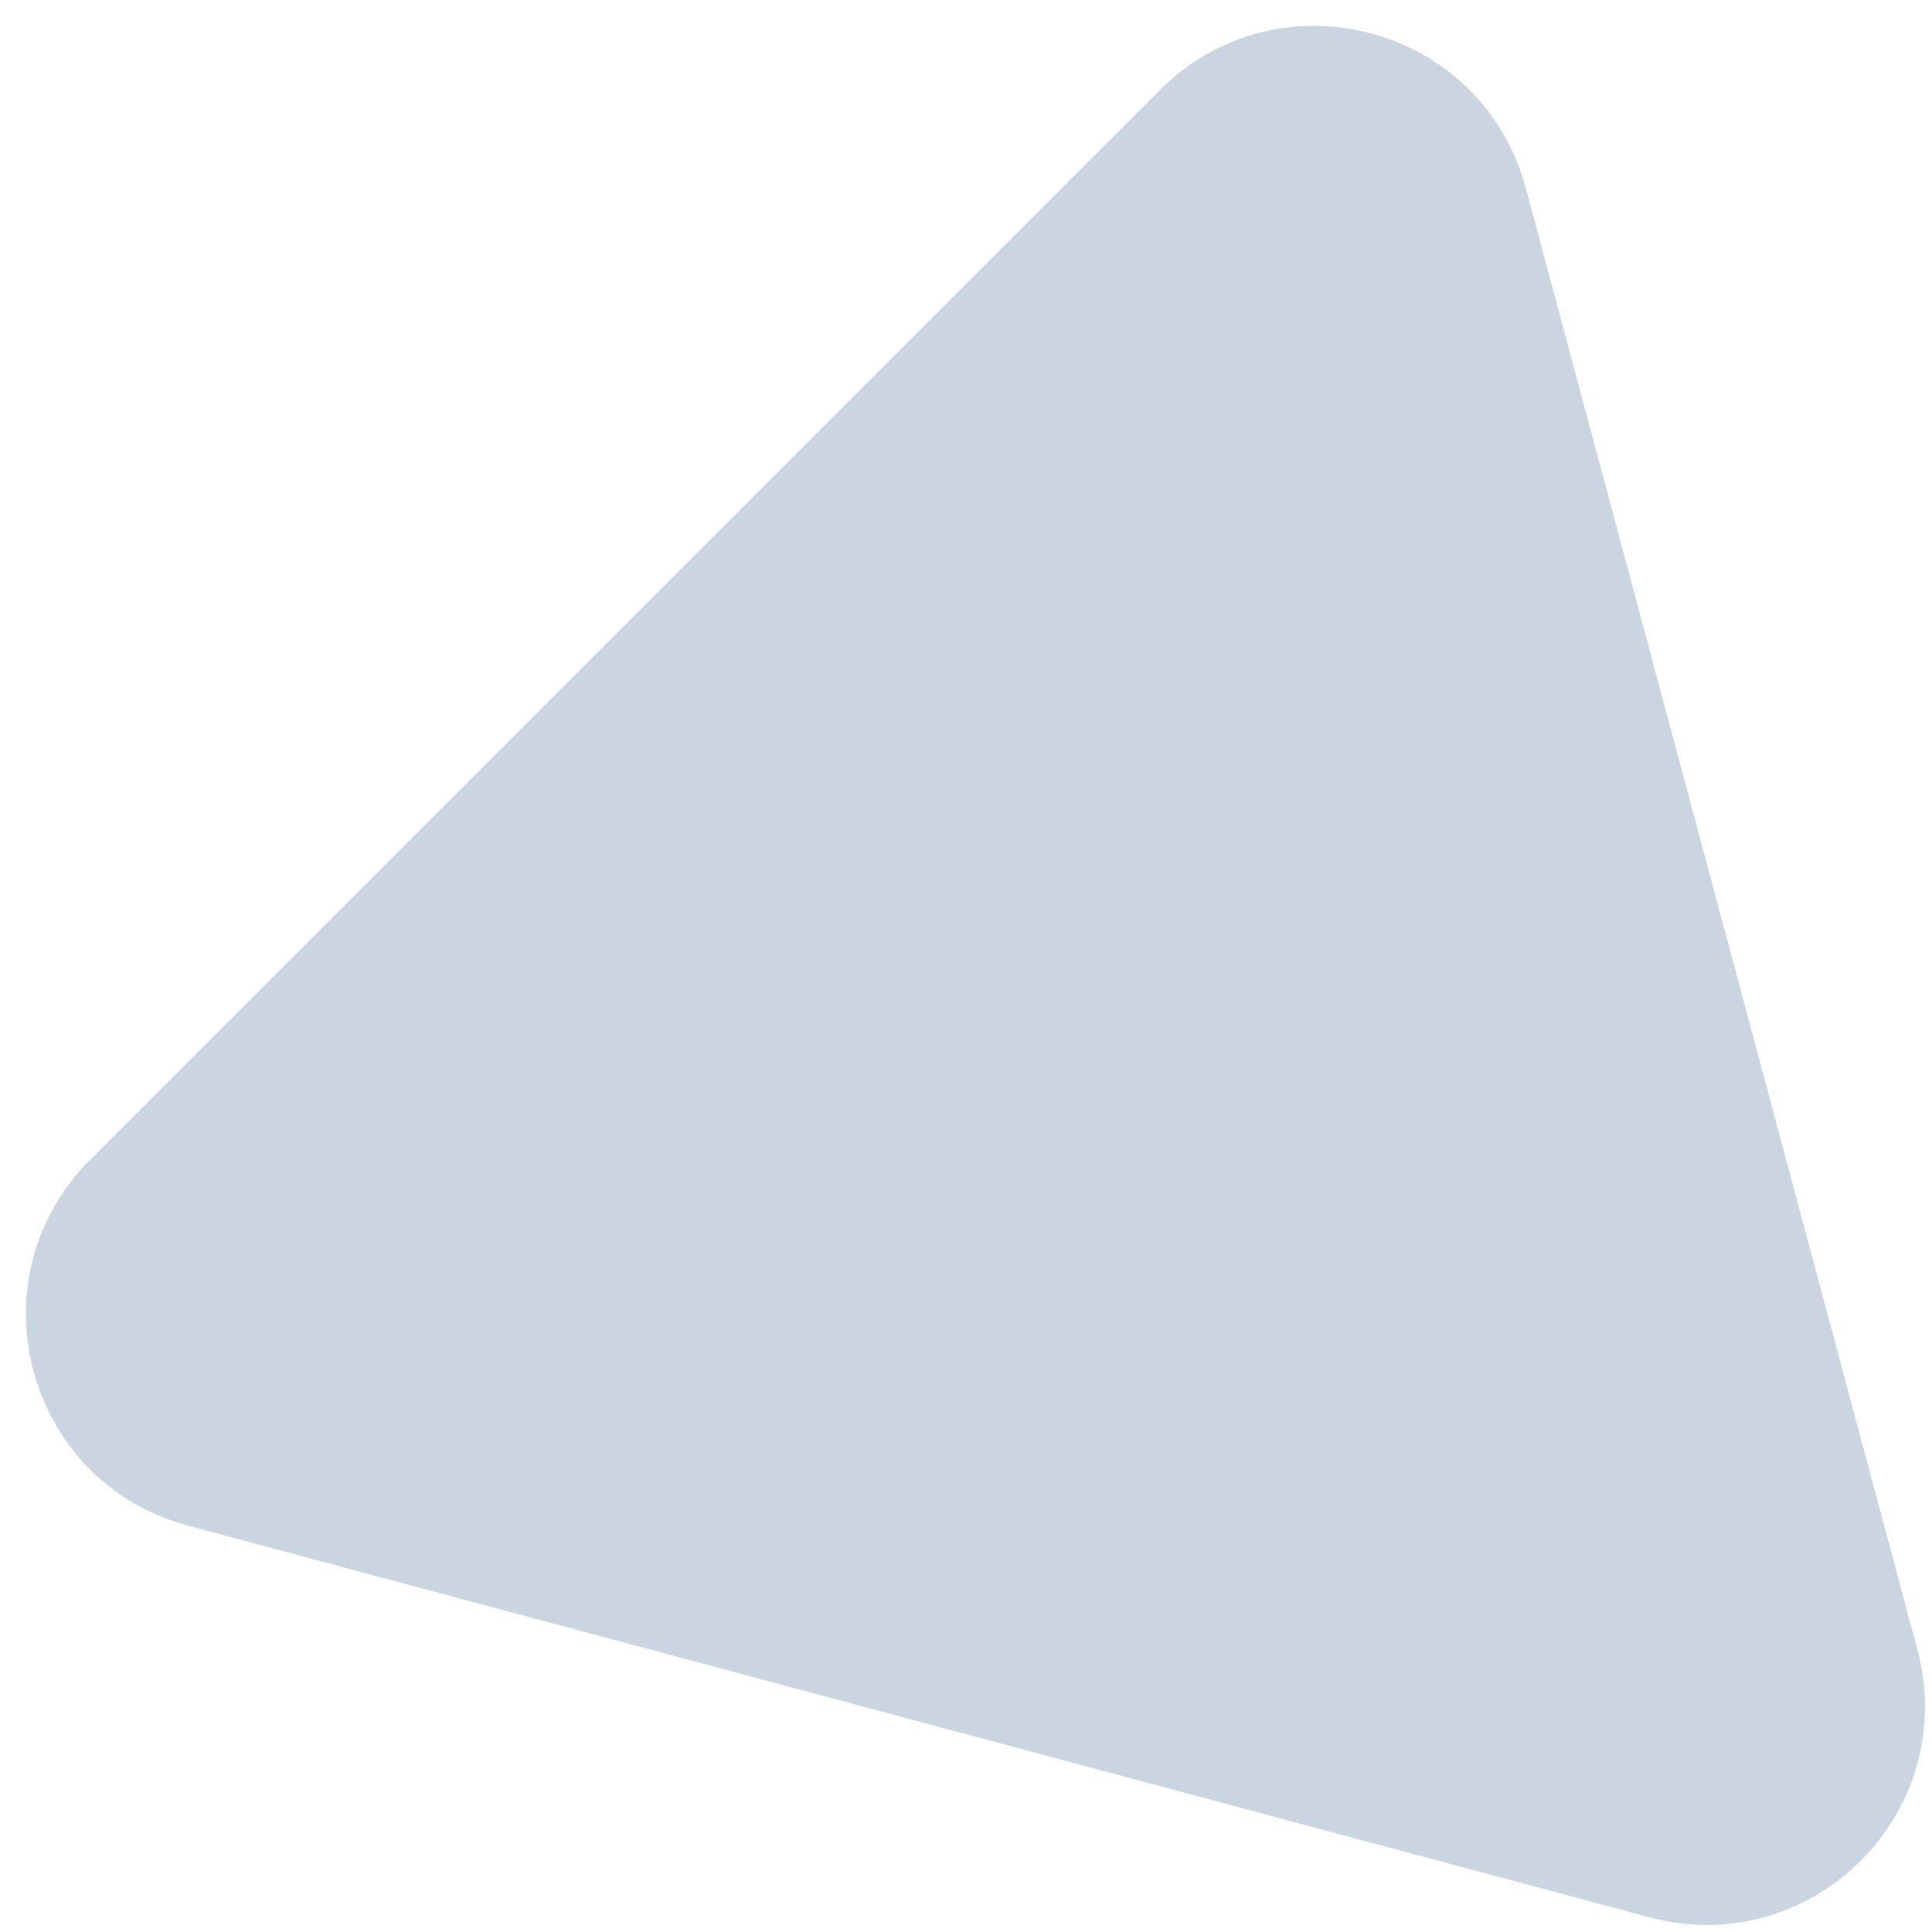 <svg width="53" height="53" viewBox="0 0 53 53" fill="none" xmlns="http://www.w3.org/2000/svg">
<path d="M45.25 52.597C49.711 53.792 53.794 49.71 52.598 45.248L41.857 5.16C40.661 0.699 35.084 -0.796 31.818 2.47L2.472 31.817C-0.794 35.083 0.7 40.66 5.162 41.855L45.25 52.597Z" fill="#CBD5E1"/>
</svg>
